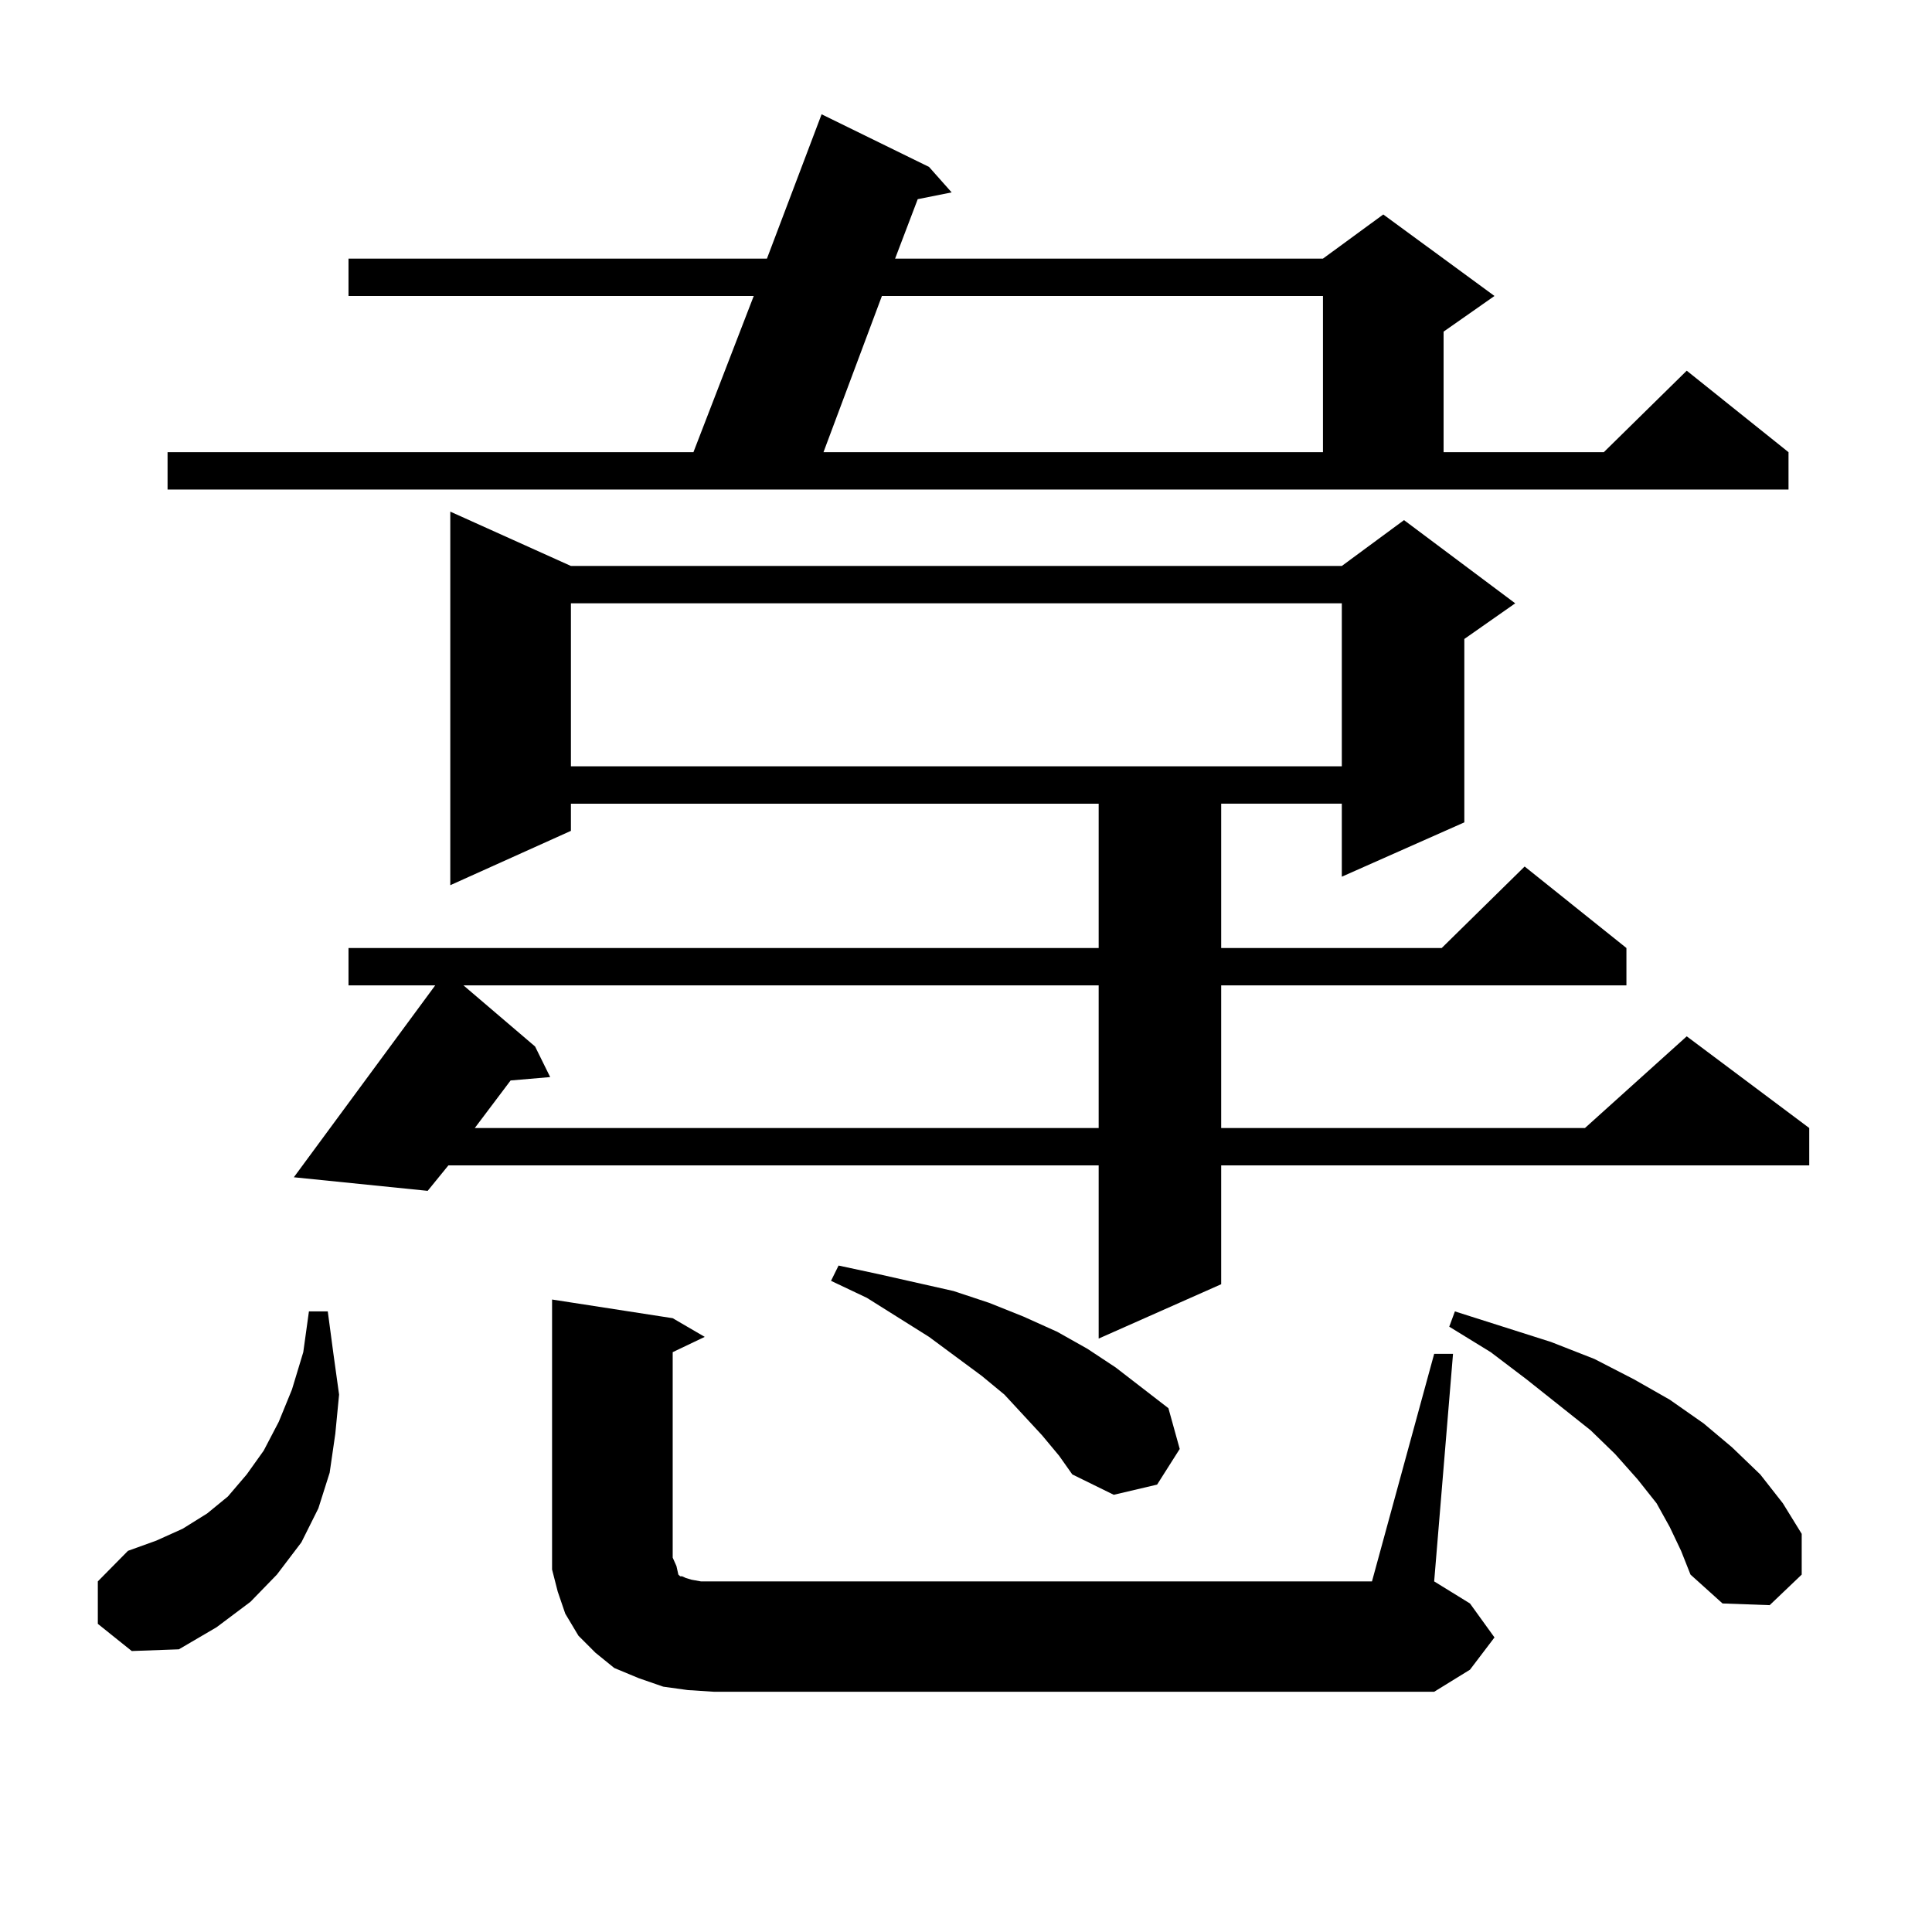 <?xml version="1.0" encoding="utf-8"?>
<!-- Generator: Adobe Illustrator 16.0.0, SVG Export Plug-In . SVG Version: 6.00 Build 0)  -->
<!DOCTYPE svg PUBLIC "-//W3C//DTD SVG 1.1//EN" "http://www.w3.org/Graphics/SVG/1.1/DTD/svg11.dtd">
<svg version="1.1" id="图层_1" xmlns="http://www.w3.org/2000/svg" xmlns:xlink="http://www.w3.org/1999/xlink" x="0px" y="0px"
	 width="1000px" height="1000px" viewBox="0 0 1000 1000" enable-background="new 0 0 1000 1000" xml:space="preserve">
<path d="M50.633,840.5v-21.973l15.609-15.82l14.634-5.273l13.658-6.152l12.683-7.91l10.731-8.789l9.756-11.426l8.78-12.305
	l7.805-14.941l6.829-16.699l5.854-19.336l2.927-21.094h9.756l2.927,21.973l2.927,21.094l-1.951,20.215l-2.927,20.215l-5.854,18.457
	l-8.78,17.578l-12.683,16.699l-13.658,14.063l-17.561,13.184l-19.512,11.426l-24.39,0.879L50.633,840.5z M86.729,234.055h272.188
	l31.219-80.859H180.386v-19.336h216.58l28.292-74.707l55.608,27.246l11.707,13.184l-17.561,3.516l-11.707,30.762h221.458
	l31.219-22.852l57.56,42.188l-26.341,18.457v62.402h82.925l42.926-42.188l52.682,42.188v19.336H86.729V234.055z M295.505,292.941
	H694.52l32.194-23.73l57.56,43.066l-26.341,18.457v94.922l-63.413,28.125v-37.793h-62.438v74.707h114.144l42.926-42.188
	l52.682,42.188v19.336H632.082v73.828H820.37l52.682-47.461l63.413,47.461v19.336H632.082v61.523l-63.413,28.125v-89.648H232.092
	l-10.731,13.184l-69.267-7.031l73.169-99.316h-44.877v-19.336h388.283v-74.707H295.505v14.063l-62.438,28.125V264.816
	L295.505,292.941z M239.896,510.031l37.072,31.641l7.805,15.82l-20.487,1.758l-18.536,24.609h322.919v-73.828H239.896z
	 M742.323,700.754h9.756l-9.756,117.773l18.536,11.426l12.683,17.578l-12.683,16.699l-18.536,11.426H369.649l-13.658-0.879
	l-12.683-1.758l-12.683-4.395l-12.683-5.273l-9.756-7.91l-8.78-8.789l-6.829-11.426l-3.902-11.426l-2.927-11.426V800.07V672.629
	l62.438,9.668l16.585,9.668l-16.585,7.91v106.348l1.951,4.395l0.976,4.395l0.976,0.879h0.976l1.951,0.879l2.927,0.879l4.878,0.879
	h347.309L742.323,700.754z M295.505,312.277v84.375H694.52v-84.375H295.505z M456.477,153.195l-30.243,80.859h258.53v-80.859
	H456.477z M539.401,742.941l-9.756-10.547l-9.756-10.547l-11.707-9.668l-27.316-20.215l-32.194-20.215l-18.536-8.789l3.902-7.91
	l20.487,4.395l19.512,4.395l19.512,4.395l18.536,6.152l17.561,7.031l17.561,7.91l15.609,8.789l14.634,9.668l27.316,21.094
	l5.854,21.094l-11.707,18.457l-22.438,5.273l-21.463-10.547l-6.829-9.668L539.401,742.941z M864.271,790.402l-6.829-12.305
	l-9.756-12.305l-11.707-13.184l-12.683-12.305l-33.17-26.367l-18.536-14.063l-21.463-13.184l2.927-7.91l49.755,15.82l22.438,8.789
	l20.487,10.547l18.536,10.547l17.561,12.305l14.634,12.305l14.634,14.063l11.707,14.941l9.756,15.82v21.094l-16.585,15.82
	l-24.39-0.879l-16.585-14.941l-4.878-12.305L864.271,790.402z"/>
</svg>
